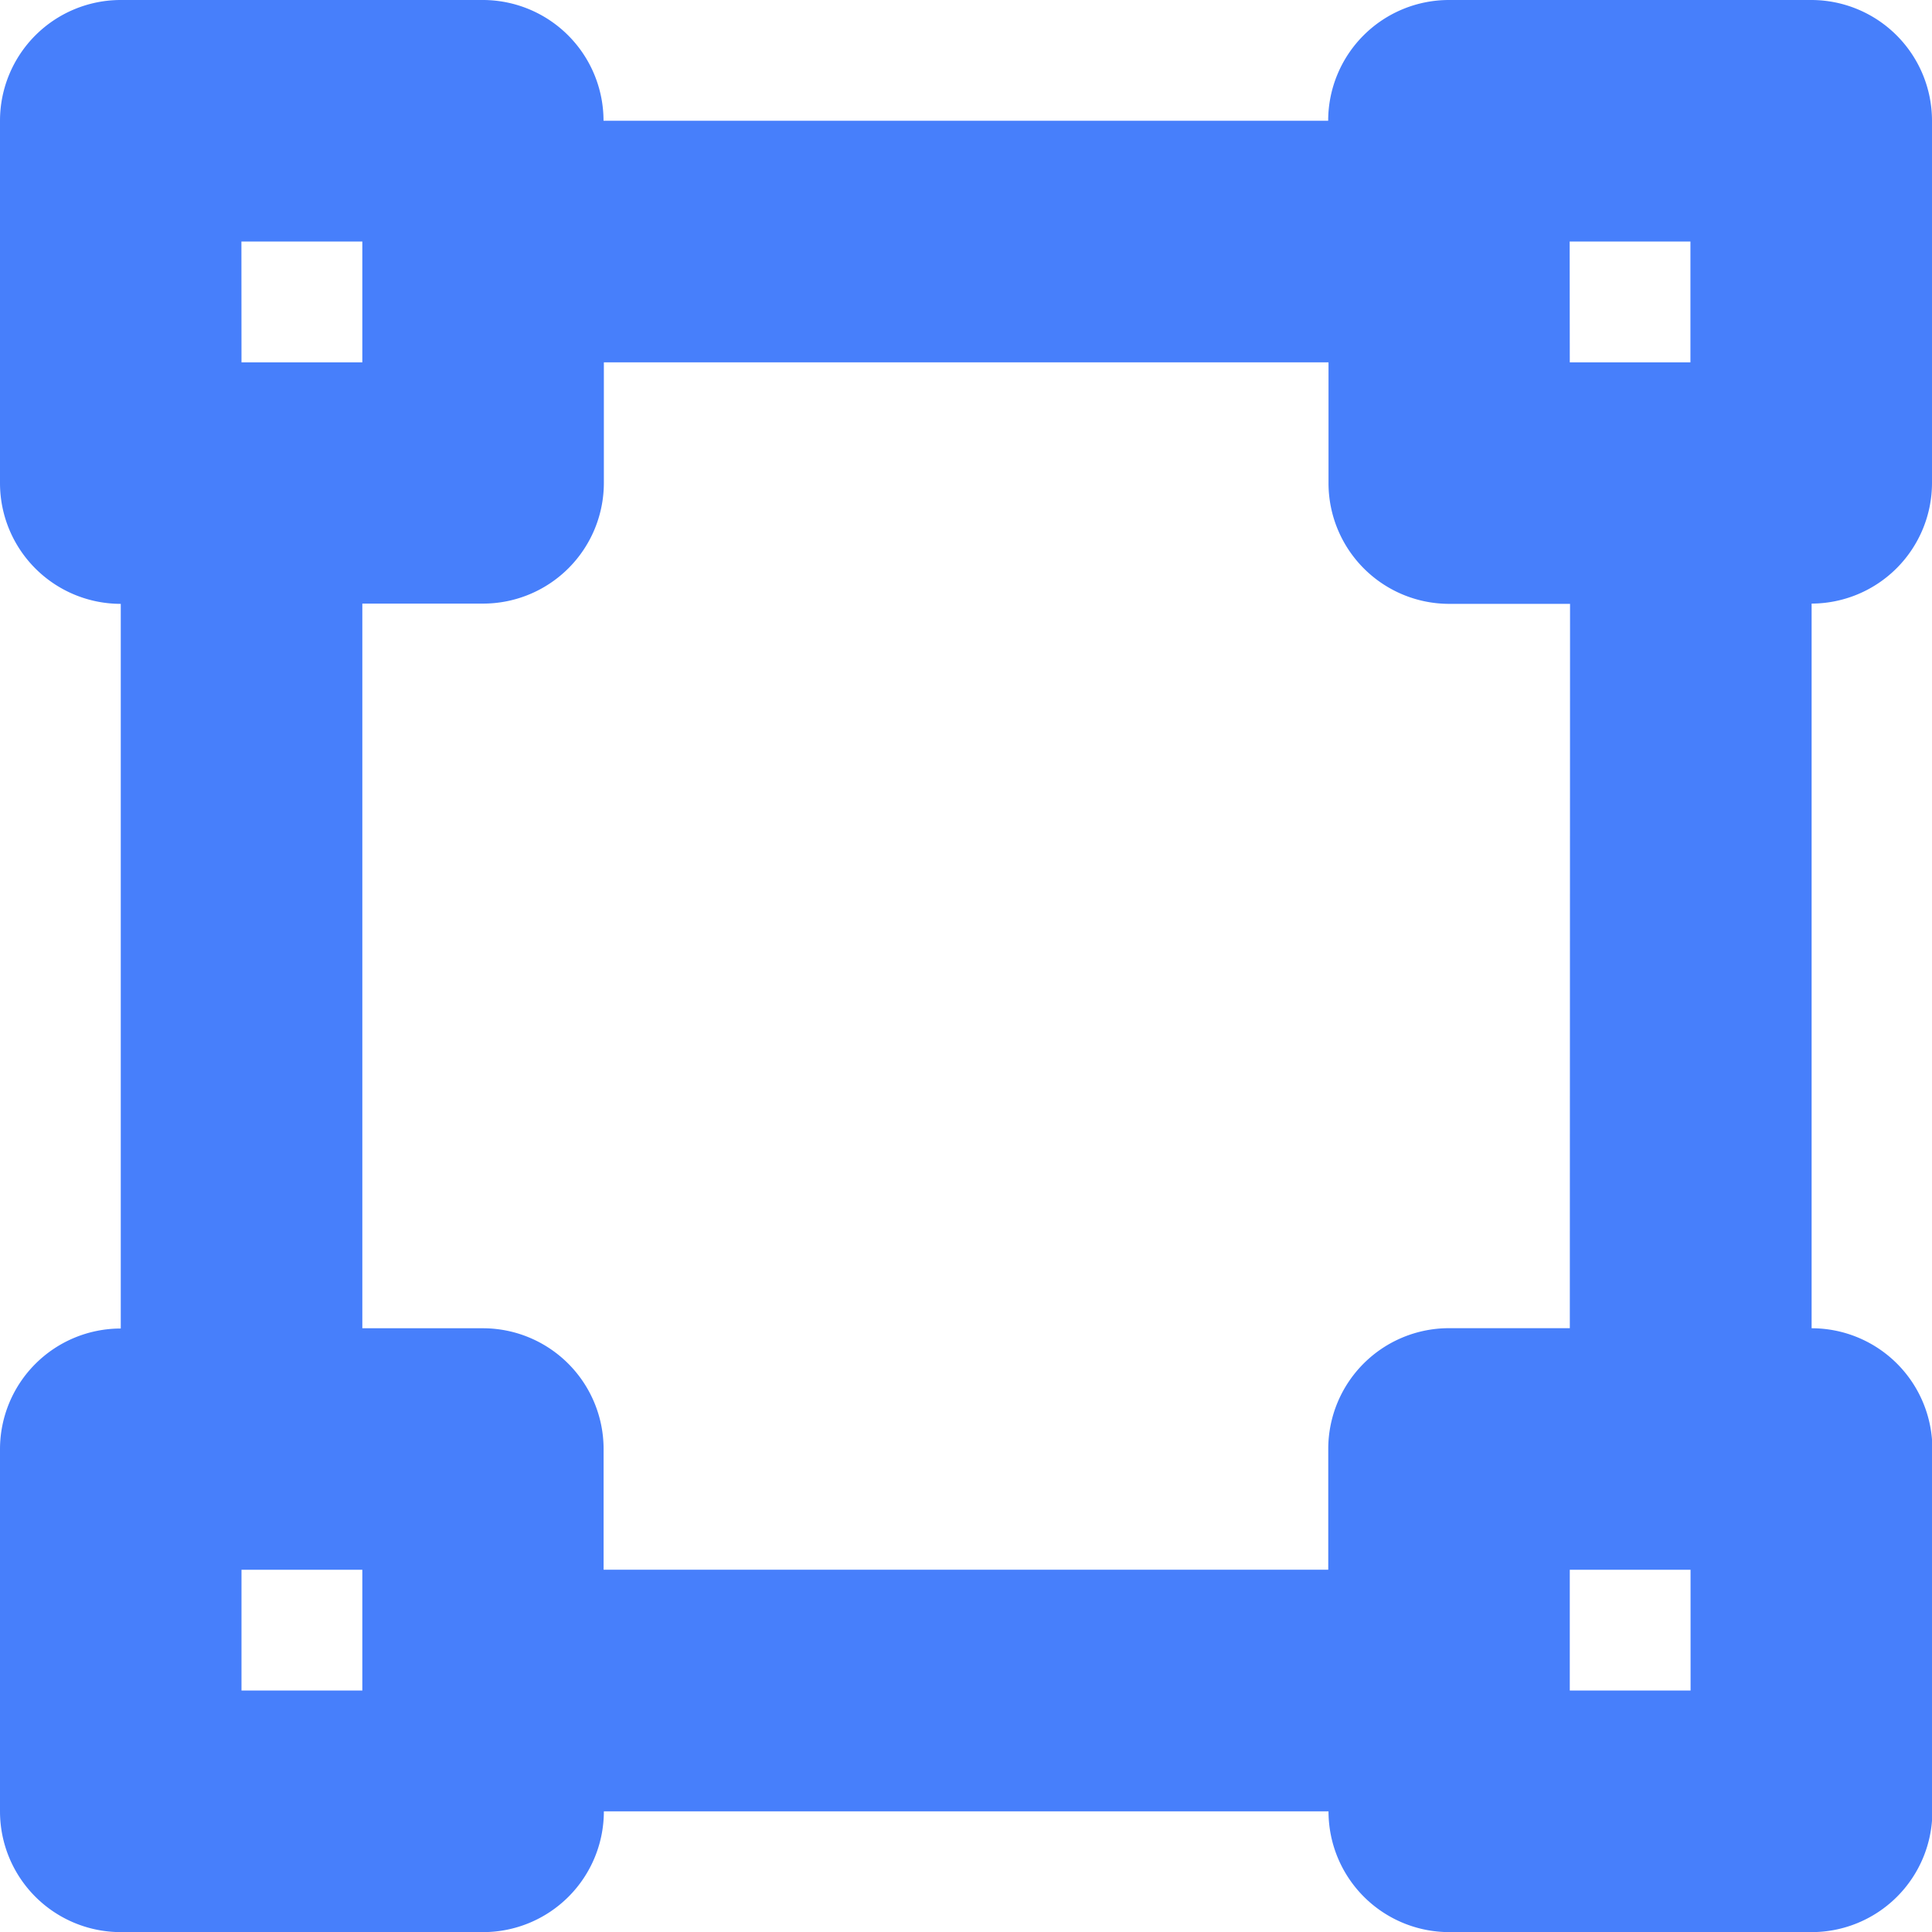 <svg xmlns="http://www.w3.org/2000/svg" width="51.722" height="51.723" viewBox="0 0 51.722 51.723">
  <path id="Icon_awesome-vector-square" data-name="Icon awesome-vector-square" d="M51.722,12.931v-9.7A3.233,3.233,0,0,0,48.49,0h-9.7a3.233,3.233,0,0,0-3.233,3.233h-19.4A3.233,3.233,0,0,0,12.931,0h-9.7A3.233,3.233,0,0,0,0,3.233v9.7a3.233,3.233,0,0,0,3.233,3.233v19.4A3.233,3.233,0,0,0,0,38.792v9.7a3.233,3.233,0,0,0,3.233,3.233h9.7a3.233,3.233,0,0,0,3.233-3.233h19.4a3.233,3.233,0,0,0,3.233,3.233h9.7a3.233,3.233,0,0,0,3.233-3.233v-9.7a3.233,3.233,0,0,0-3.233-3.233v-19.4A3.233,3.233,0,0,0,51.722,12.931Zm-9.7-6.465h3.233V9.7H42.025Zm-35.559,0H9.7V9.7H6.465ZM9.7,45.257H6.465V42.025H9.7Zm35.559,0H42.025V42.025h3.233Zm-3.233-9.7H38.792a3.233,3.233,0,0,0-3.233,3.233v3.233h-19.4V38.792a3.233,3.233,0,0,0-3.233-3.233H9.7v-19.4h3.233a3.233,3.233,0,0,0,3.233-3.233V9.7h19.4v3.233a3.233,3.233,0,0,0,3.233,3.233h3.233Z" fill="#477ffb"/>
</svg>
